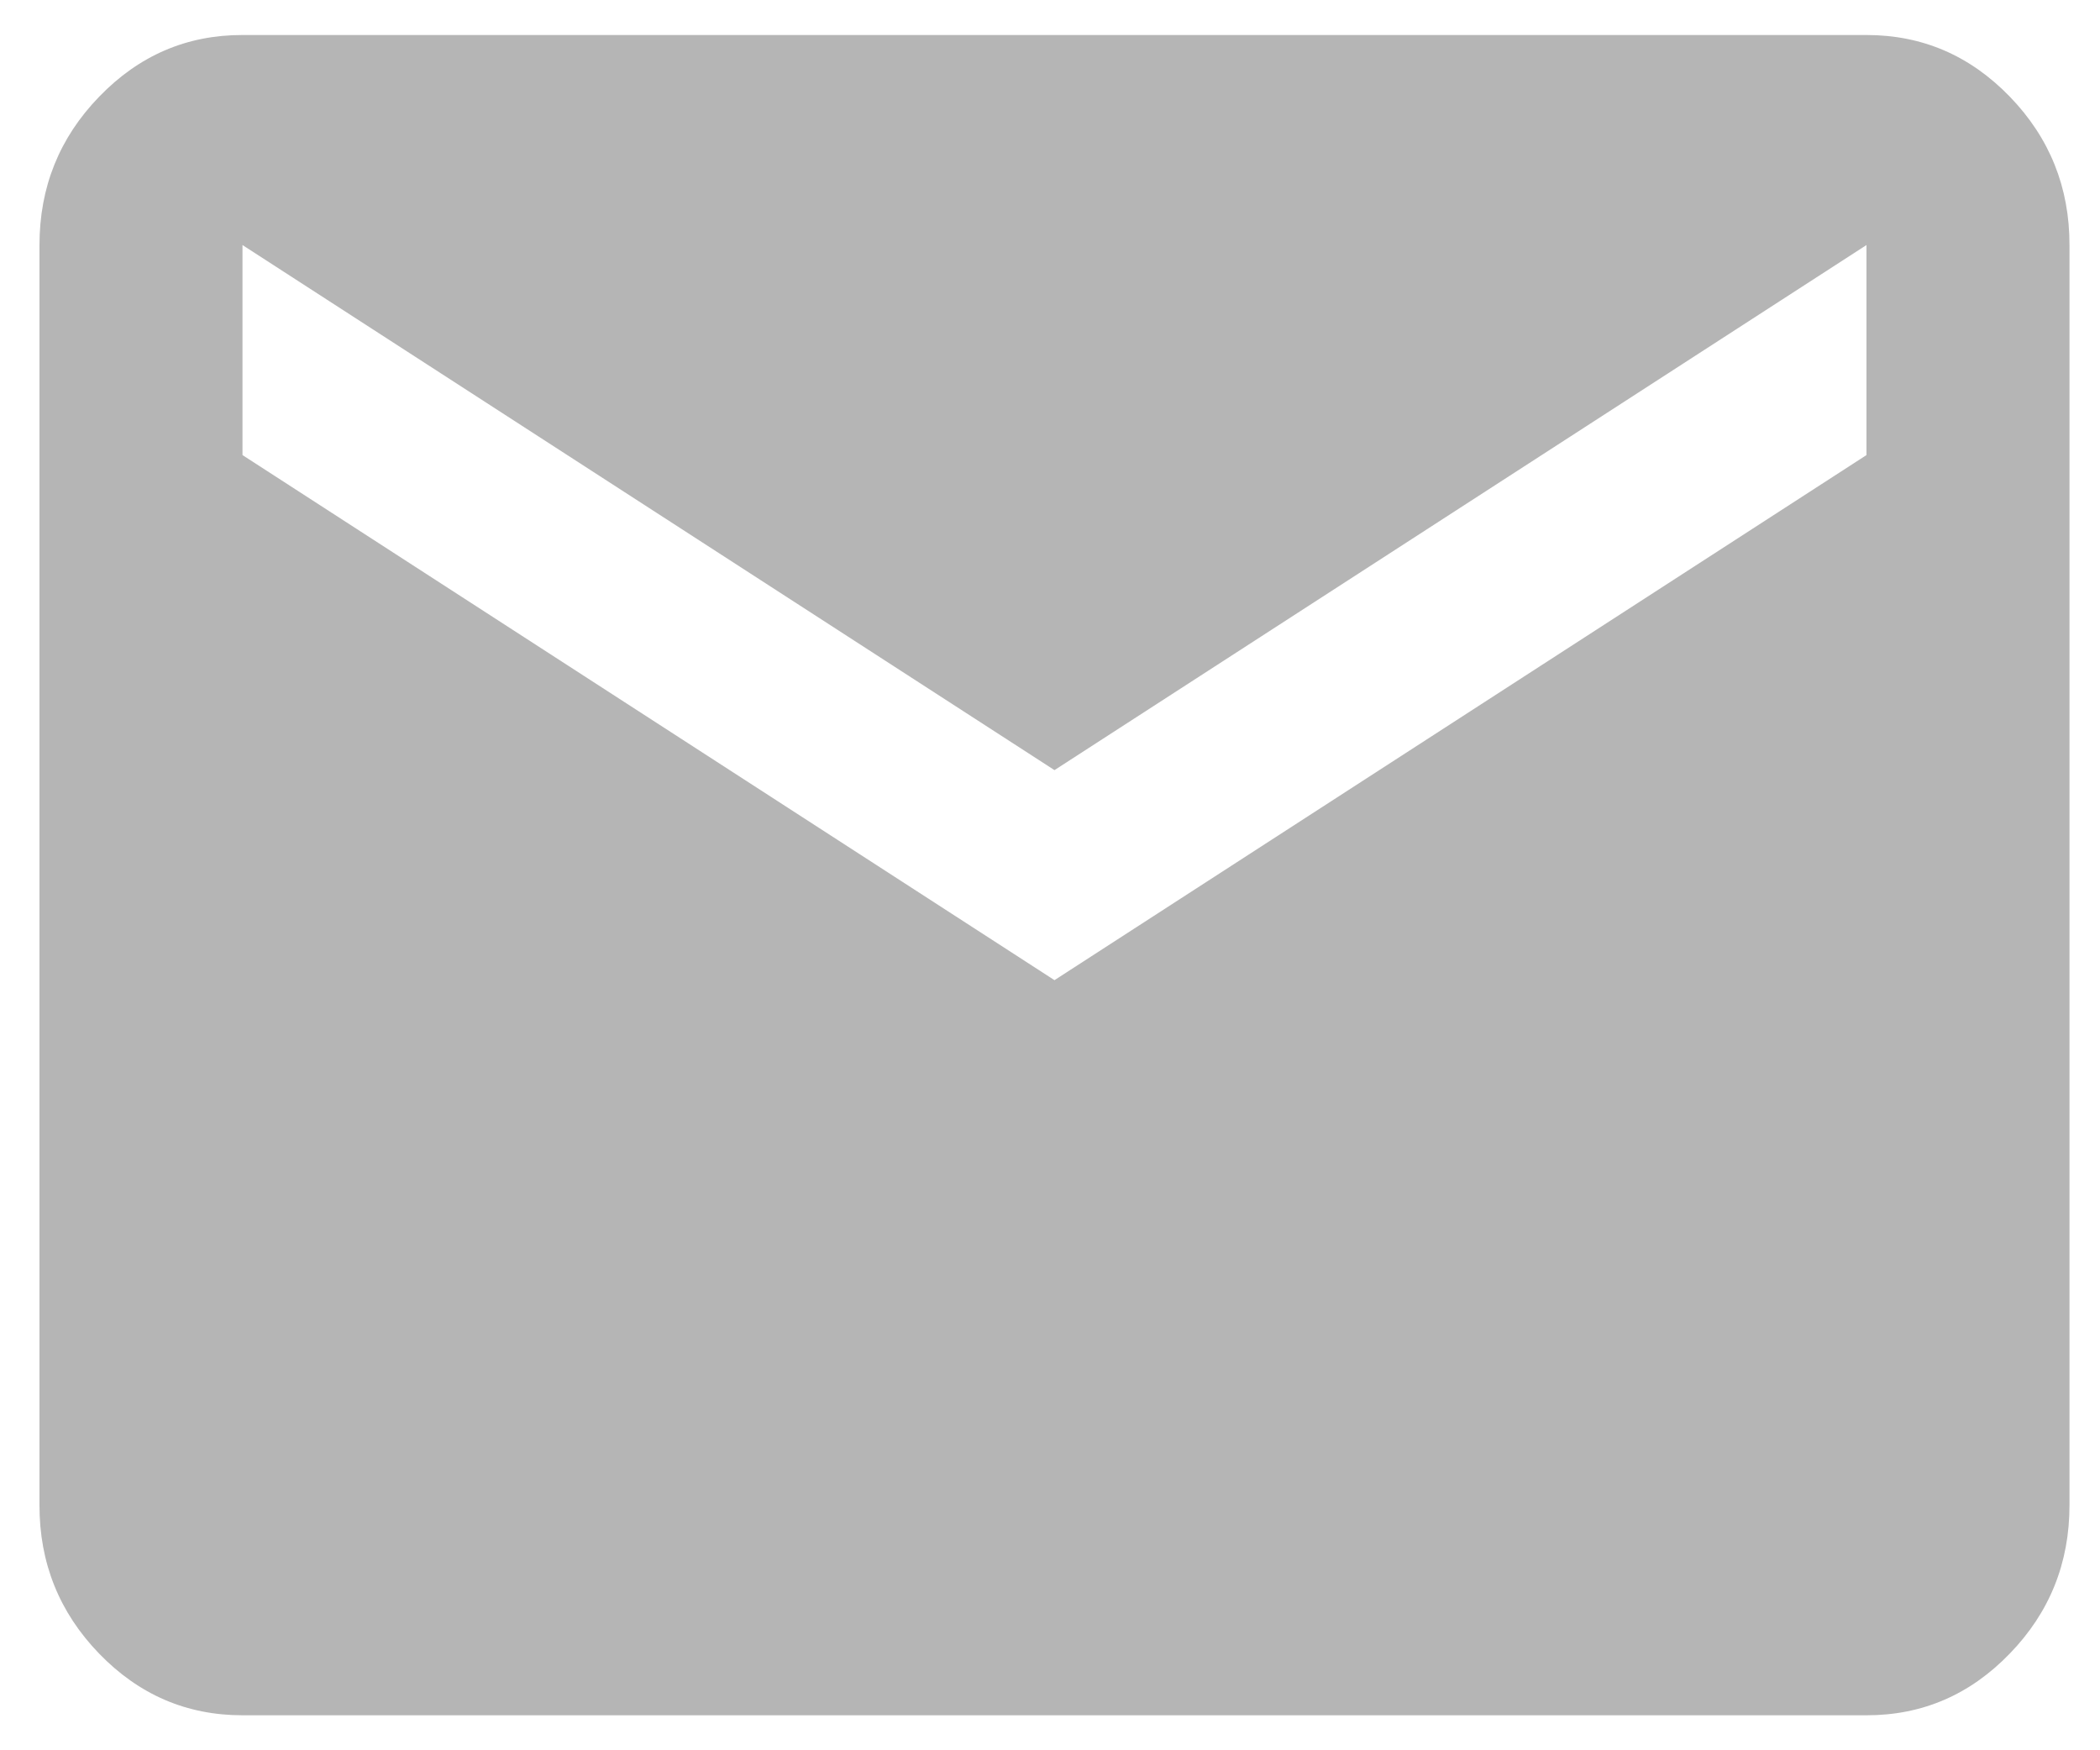 <svg width="30" height="25" viewBox="0 0 30 25" fill="none" xmlns="http://www.w3.org/2000/svg">
<path d="M3.464 24.5C2.666 24.5 1.984 24.206 1.415 23.618C0.847 23.03 0.563 22.324 0.564 21.5V3.5C0.564 2.675 0.848 1.968 1.417 1.381C1.985 0.793 2.667 0.499 3.464 0.5H26.664C27.462 0.5 28.144 0.794 28.713 1.382C29.281 1.97 29.565 2.676 29.564 3.5V21.5C29.564 22.325 29.28 23.032 28.711 23.619C28.143 24.207 27.46 24.501 26.664 24.5H3.464ZM15.064 14L26.664 6.5V3.5L15.064 11L3.464 3.5V6.5L15.064 14Z" fill="#6F6F6F" fill-opacity="0.51"/>
</svg>
